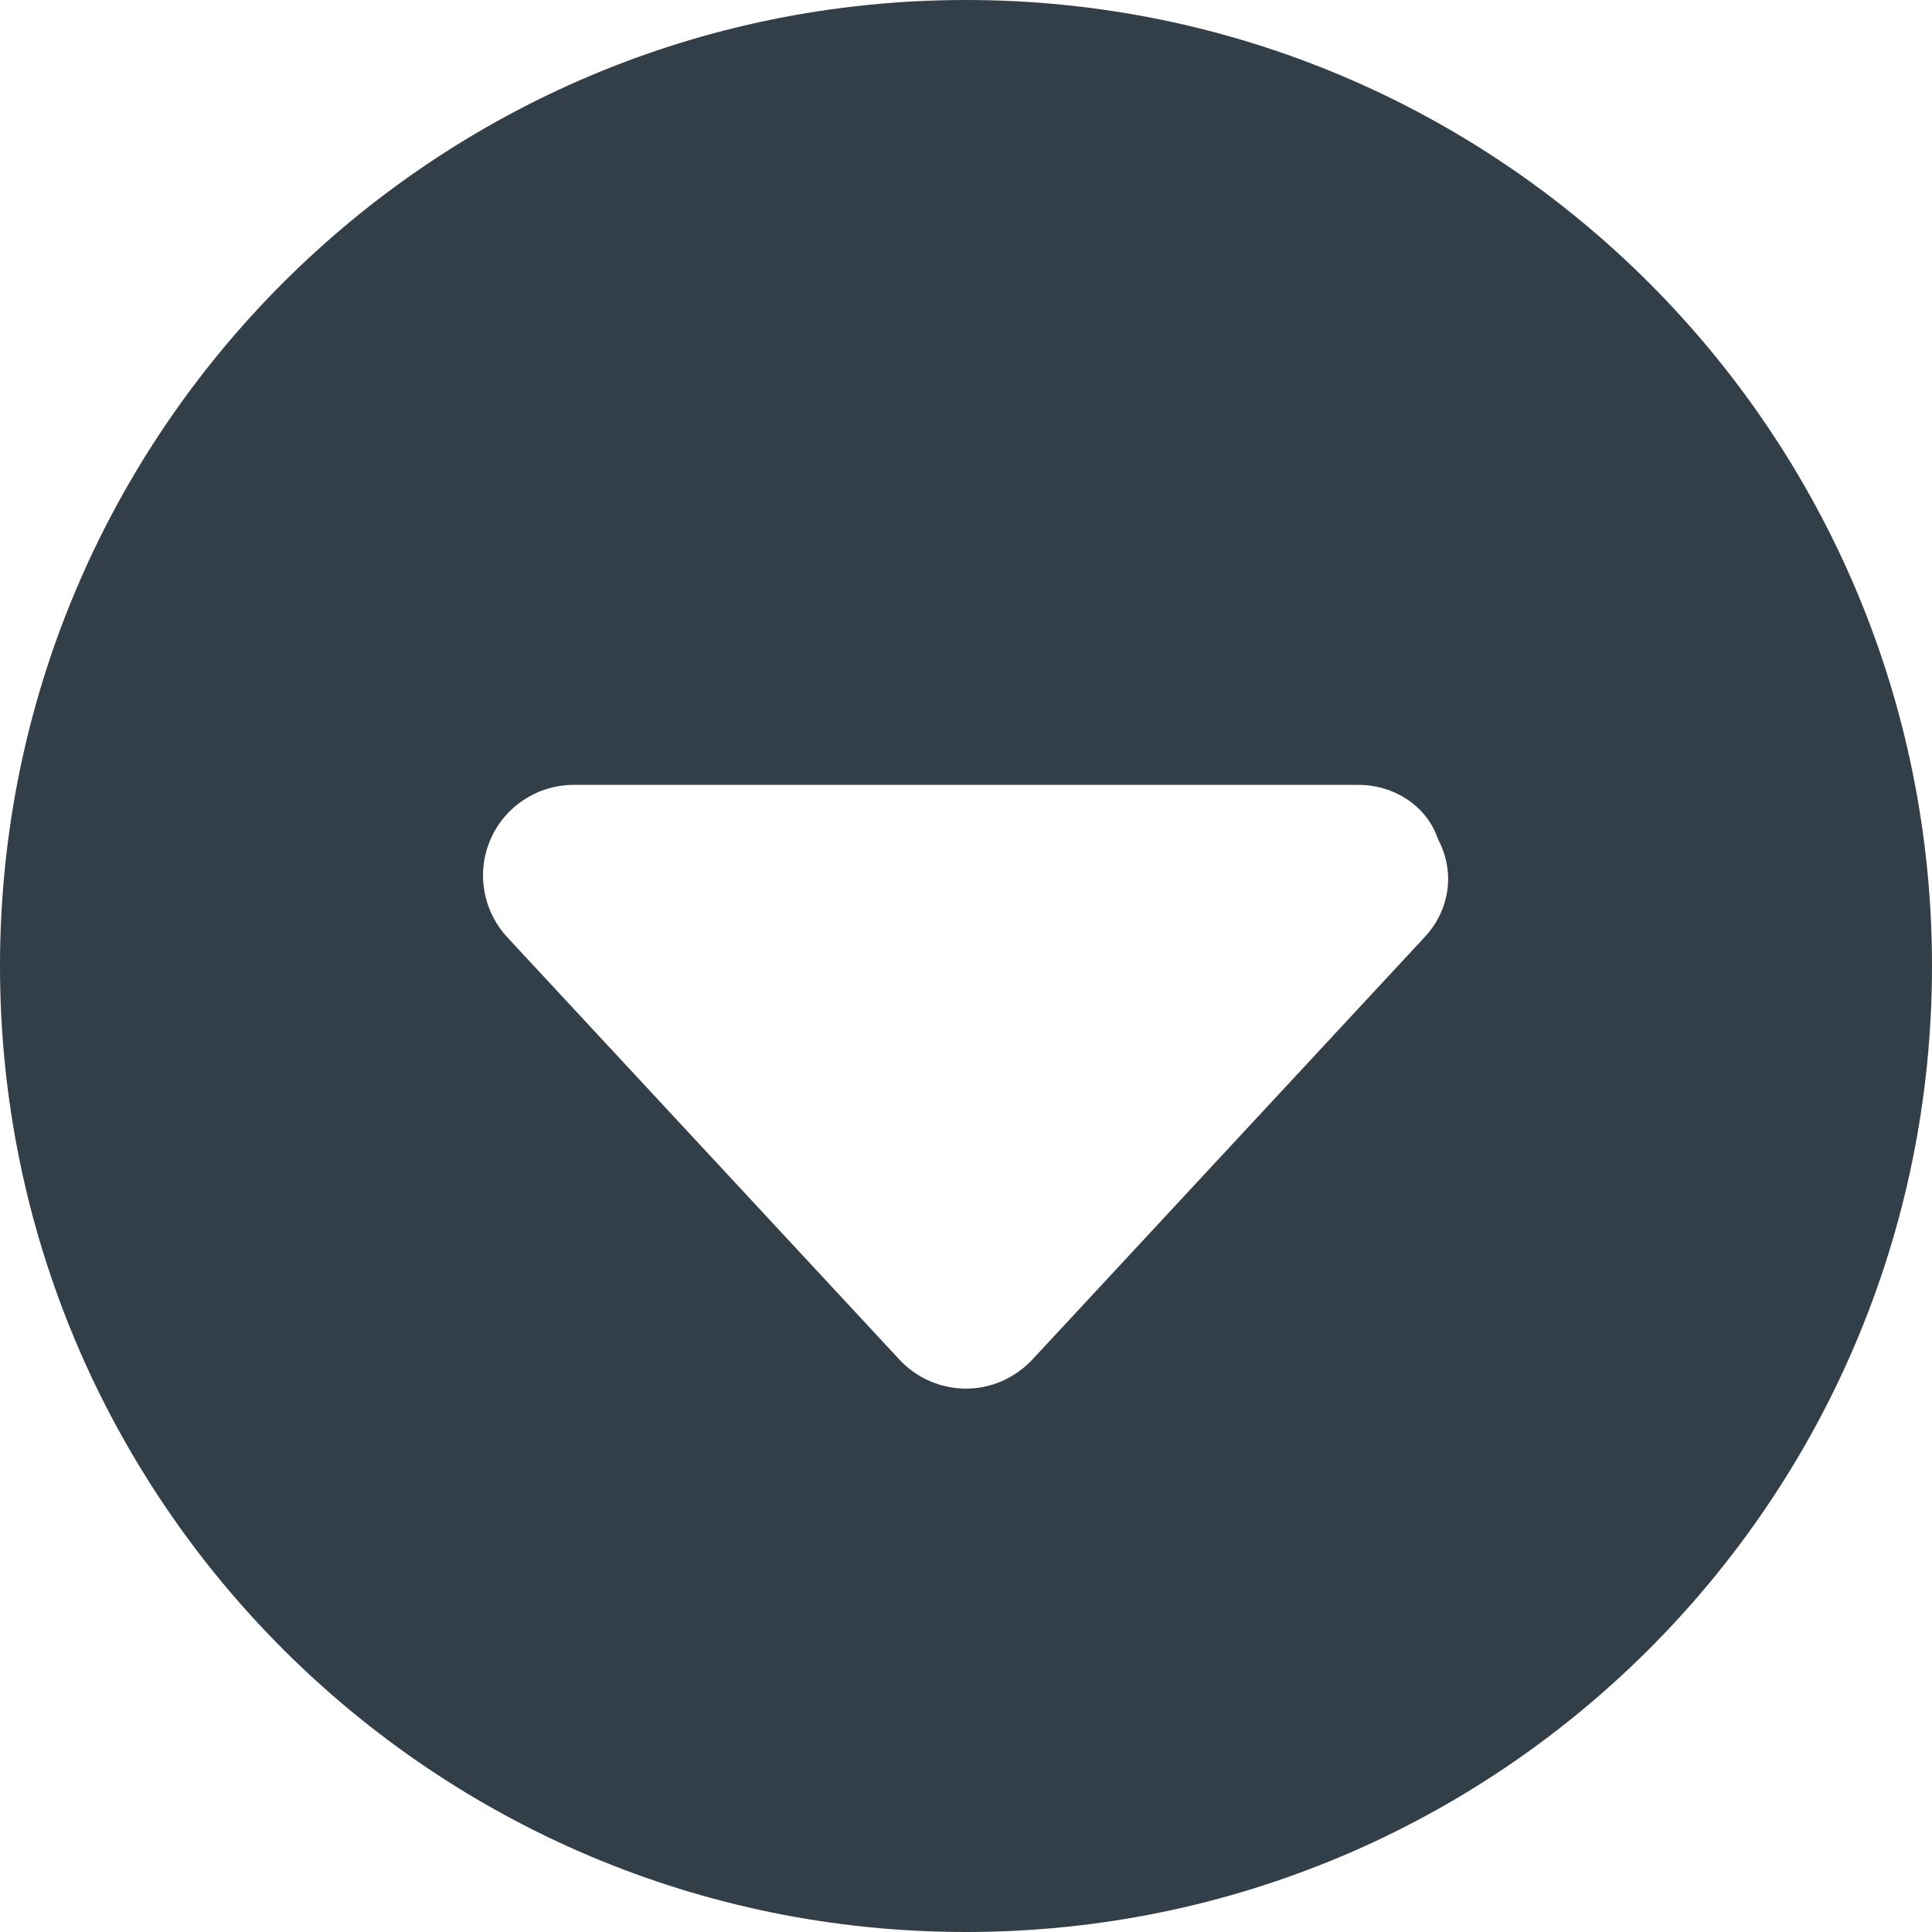 <?xml version="1.0" encoding="utf-8"?>
<svg xmlns="http://www.w3.org/2000/svg" fill="none" height="100%" overflow="visible" preserveAspectRatio="none" style="display: block;" viewBox="0 0 16 16" width="100%">
<g id="circle-caret-down">
<path d="M8 0C3.581 0 0 3.581 0 8C0 12.419 3.581 16 8 16C12.419 16 16 12.419 16 8C16 3.581 12.419 0 8 0ZM11.8 7.759L8.55 11.259C8.406 11.412 8.209 11.5 8 11.5C7.791 11.5 7.592 11.413 7.45 11.261L4.2 7.761C3.998 7.542 3.943 7.224 4.063 6.95C4.181 6.678 4.453 6.5 4.75 6.5H11.25C11.548 6.5 11.818 6.677 11.909 6.95C12.056 7.225 12.003 7.541 11.8 7.759Z" fill="#333F48" id="Shape"/>
</g>
</svg>